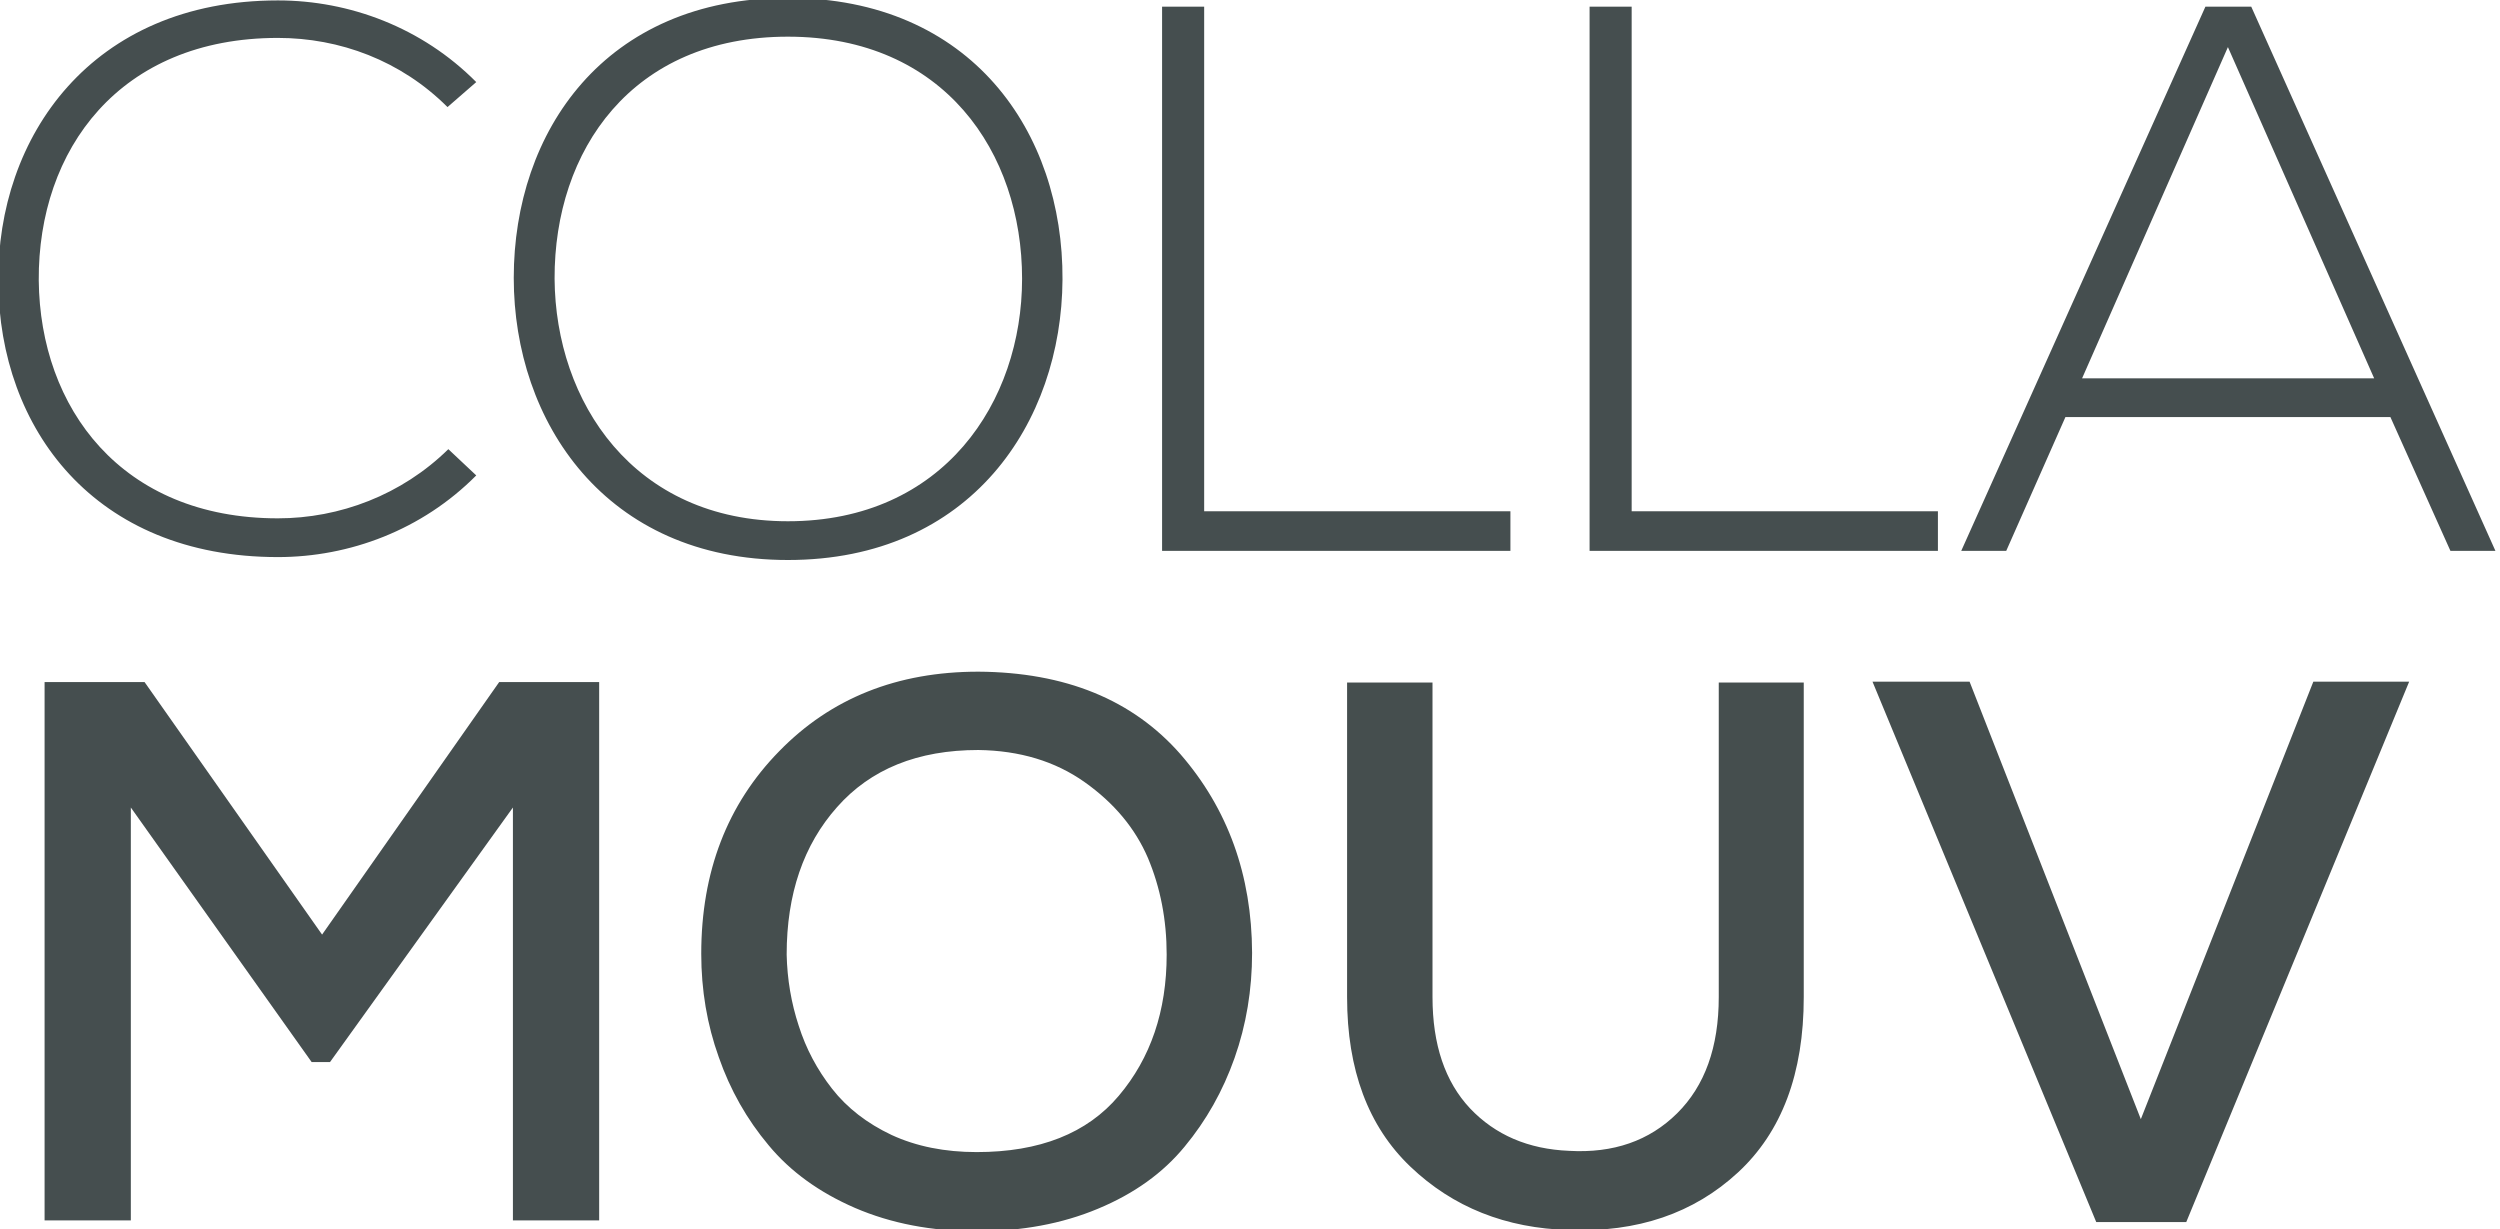 <svg version="1.2" xmlns="http://www.w3.org/2000/svg" viewBox="0 0 600 295" width="600" height="295">
	<title>New Project</title>
	<style>
		.s0 { fill: #454e4f } 
		.s1 { fill: #454e4e } 
	</style>
	<path id="Path 191" fill-rule="evenodd" class="s0" d="m114.3 114.1c-13 13.1-30.4 19.6-47.6 19.6-44 0-66.9-30.8-67.1-66-0.4-34.9 22.4-67.6 67.1-67.6 17.2 0 34.6 6.5 47.6 19.6l-6.9 6c-11.2-11.2-25.9-16.6-40.7-16.6-38 0-57.6 26.8-57.4 58.2 0.3 30.6 19.8 57.1 57.4 57.1 14.8 0 29.7-5.6 40.9-16.6zm140.7-47c-0.2 34.3-22 67.3-65.9 67.3-43.8 0-65.8-33.2-65.8-67.7 0-35.1 21.8-67.2 65.8-67.2 44.1 0 66.1 32.3 65.9 67.6zm-121.9-0.2c0.2 29.5 18.9 58.2 56 58.2 37.4 0 56.2-28.7 56.2-58.2 0-30.3-18.7-58.1-56.2-58.1-37.5 0-56.1 27.3-56 58.1zm155.9-65.3v121.1h73.5v9.5h-83.6v-130.6zm102.6 0v121.1h73.5v9.5h-83.6v-130.6zm196.5 130.6l-14.4-32.1h-78l-14.2 32.1h-10.8l58.6-130.6h11l58.6 130.6zm-18.3-41.4l-35.1-79.5-35 79.5zm-446.7 103l-43.9 61.1h-4.4l-43.4-61.1v99.1h-20.7v-129.2h24l42.6 60.6 42.5-60.6h24v129.2h-20.7z"/>
	<path id="Path 192" fill-rule="evenodd" class="s1" d="m283.3 181q17.1 19.7 17.2 47.7 0 13.3-4.2 25.2-4.2 11.9-12 21.3-7.8 9.5-20.8 14.9-12.9 5.4-29.1 5.4-16.2 0-29.2-5.6-12.9-5.6-20.7-15-7.9-9.4-12-21.2-4.2-11.7-4.2-24.8 0-29.5 18.7-48.6 18.6-19.1 47.8-19.1 31.3 0.2 48.5 19.8zm-91.6 65.2q2.6 8.2 8 15.1 5.4 6.9 14.3 11.1 8.9 4.1 20.4 4.1 22.7 0 34.1-13.5 11.5-13.6 11.5-33.9 0-12.5-4.5-23.2-4.6-10.7-15.2-18.2-10.6-7.5-25.5-7.7-21.8 0-33.9 13.7-12.1 13.6-12.1 35.4 0.2 8.9 2.9 17.1zm241.2-82.4v75.5q0 27.5-15.8 42.1-15.9 14.7-40.5 13.8-22.8-0.6-38.1-15.2-15.2-14.5-15.2-40.7v-75.5h20.5v75.5q0 17.1 9 26.7 9.1 9.6 23.8 10.2 15.9 0.9 25.9-9 10-9.9 10-27.9v-75.5zm91.8 129.5h-21.6l-53.7-129.7h23.3l41.1 105 41.4-105h23z"/>
</svg>